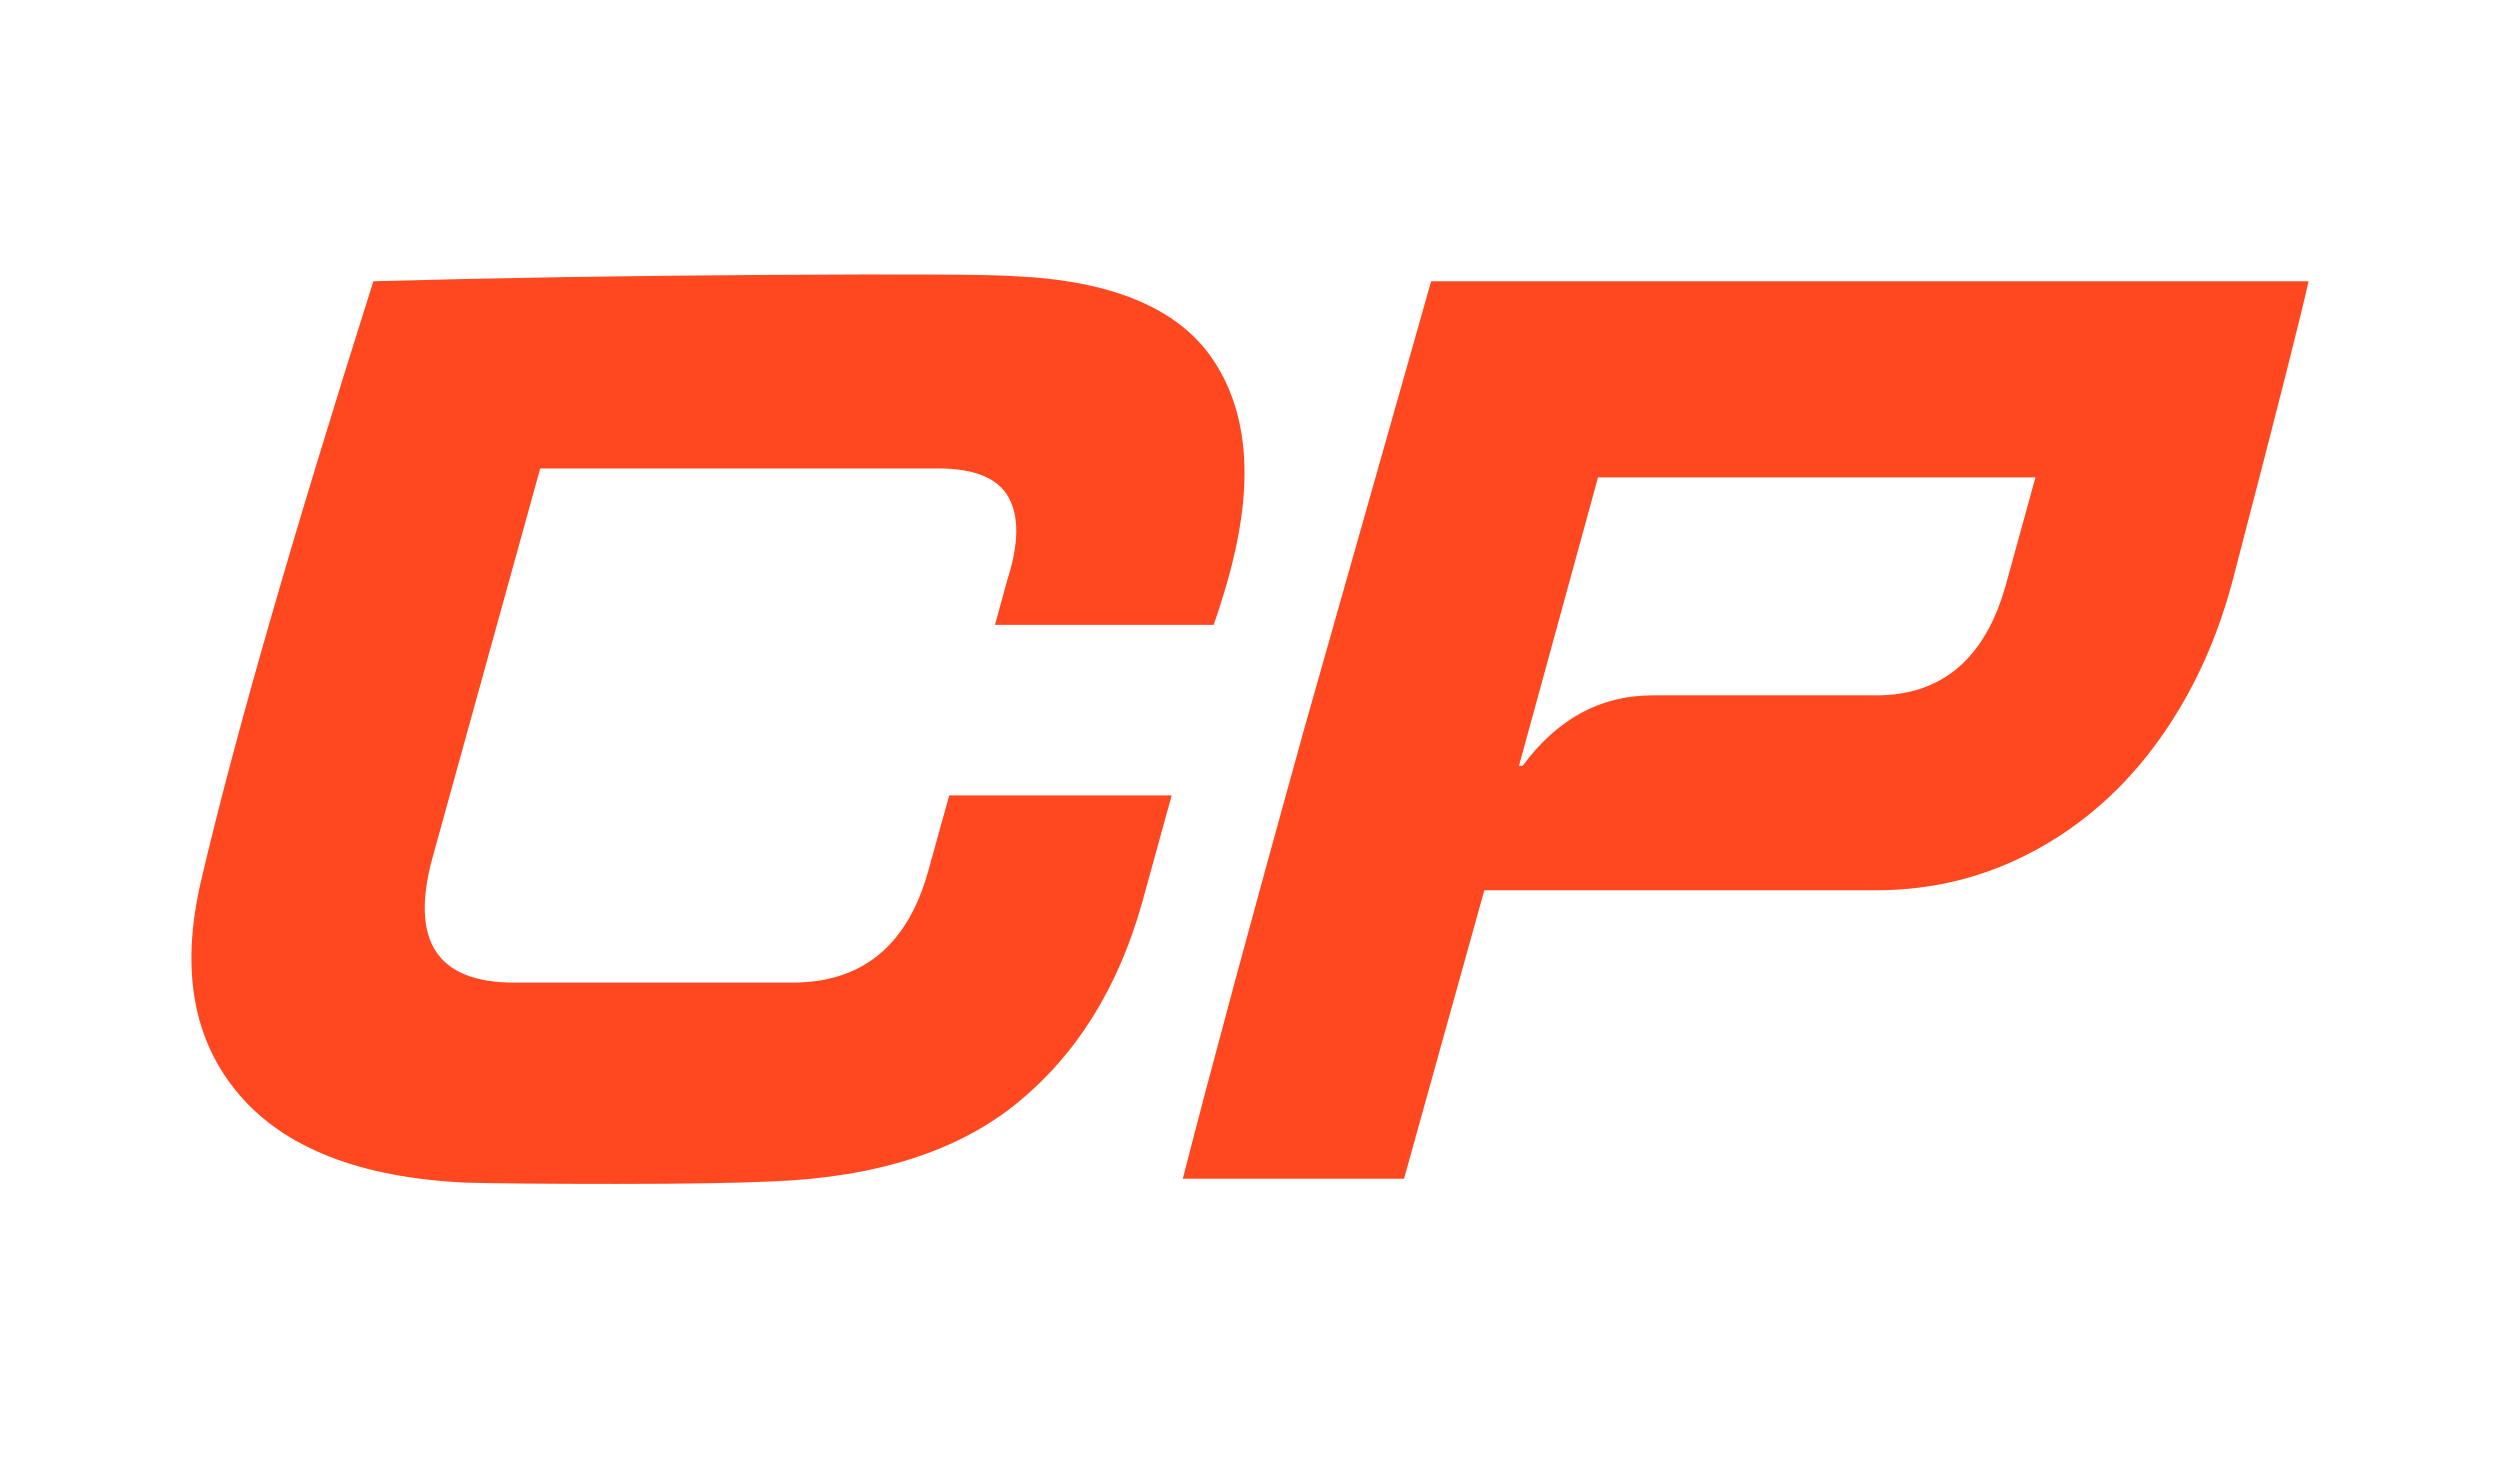 <svg width="48" height="28" viewBox="0 0 48 28" fill="none" xmlns="http://www.w3.org/2000/svg">
<path d="M8.925 22.706C6.916 22.608 5.473 22.046 4.595 21.02C3.717 19.995 3.468 18.644 3.847 16.971C4.48 14.246 5.587 10.39 7.169 5.4C9.542 5.335 12.076 5.294 14.773 5.278C17.47 5.261 19.032 5.27 19.459 5.302C21.341 5.384 22.615 5.914 23.279 6.89C23.943 7.866 24.07 9.175 23.659 10.816C23.579 11.144 23.461 11.538 23.303 11.998H19.103L19.34 11.136C19.562 10.447 19.57 9.918 19.364 9.548C19.159 9.179 18.708 8.994 18.012 8.994H10.372L8.308 16.453C7.864 18.062 8.387 18.866 9.873 18.866H15.212C16.556 18.866 17.426 18.152 17.822 16.724L18.225 15.272H22.496L21.926 17.34C21.468 18.964 20.673 20.241 19.542 21.168C18.411 22.095 16.849 22.6 14.856 22.682C14.191 22.714 13.187 22.731 11.843 22.731C10.498 22.731 9.525 22.723 8.924 22.706L8.925 22.706Z" fill="#FF481F"/>
<path d="M22.71 22.632C23.247 20.531 24.023 17.66 25.035 14.016L27.478 5.4H44.324C44.197 5.991 43.723 7.862 42.901 11.013C42.6 12.211 42.121 13.27 41.465 14.189C40.809 15.108 40.01 15.822 39.069 16.33C38.128 16.839 37.111 17.093 36.02 17.093H28.499L26.957 22.632H22.71ZM29.163 14.705H29.234C29.899 13.803 30.729 13.351 31.726 13.351H36.02C37.285 13.351 38.116 12.646 38.511 11.234L39.081 9.166H30.682L29.164 14.705L29.163 14.705Z" fill="#FF481F"/>
</svg>
